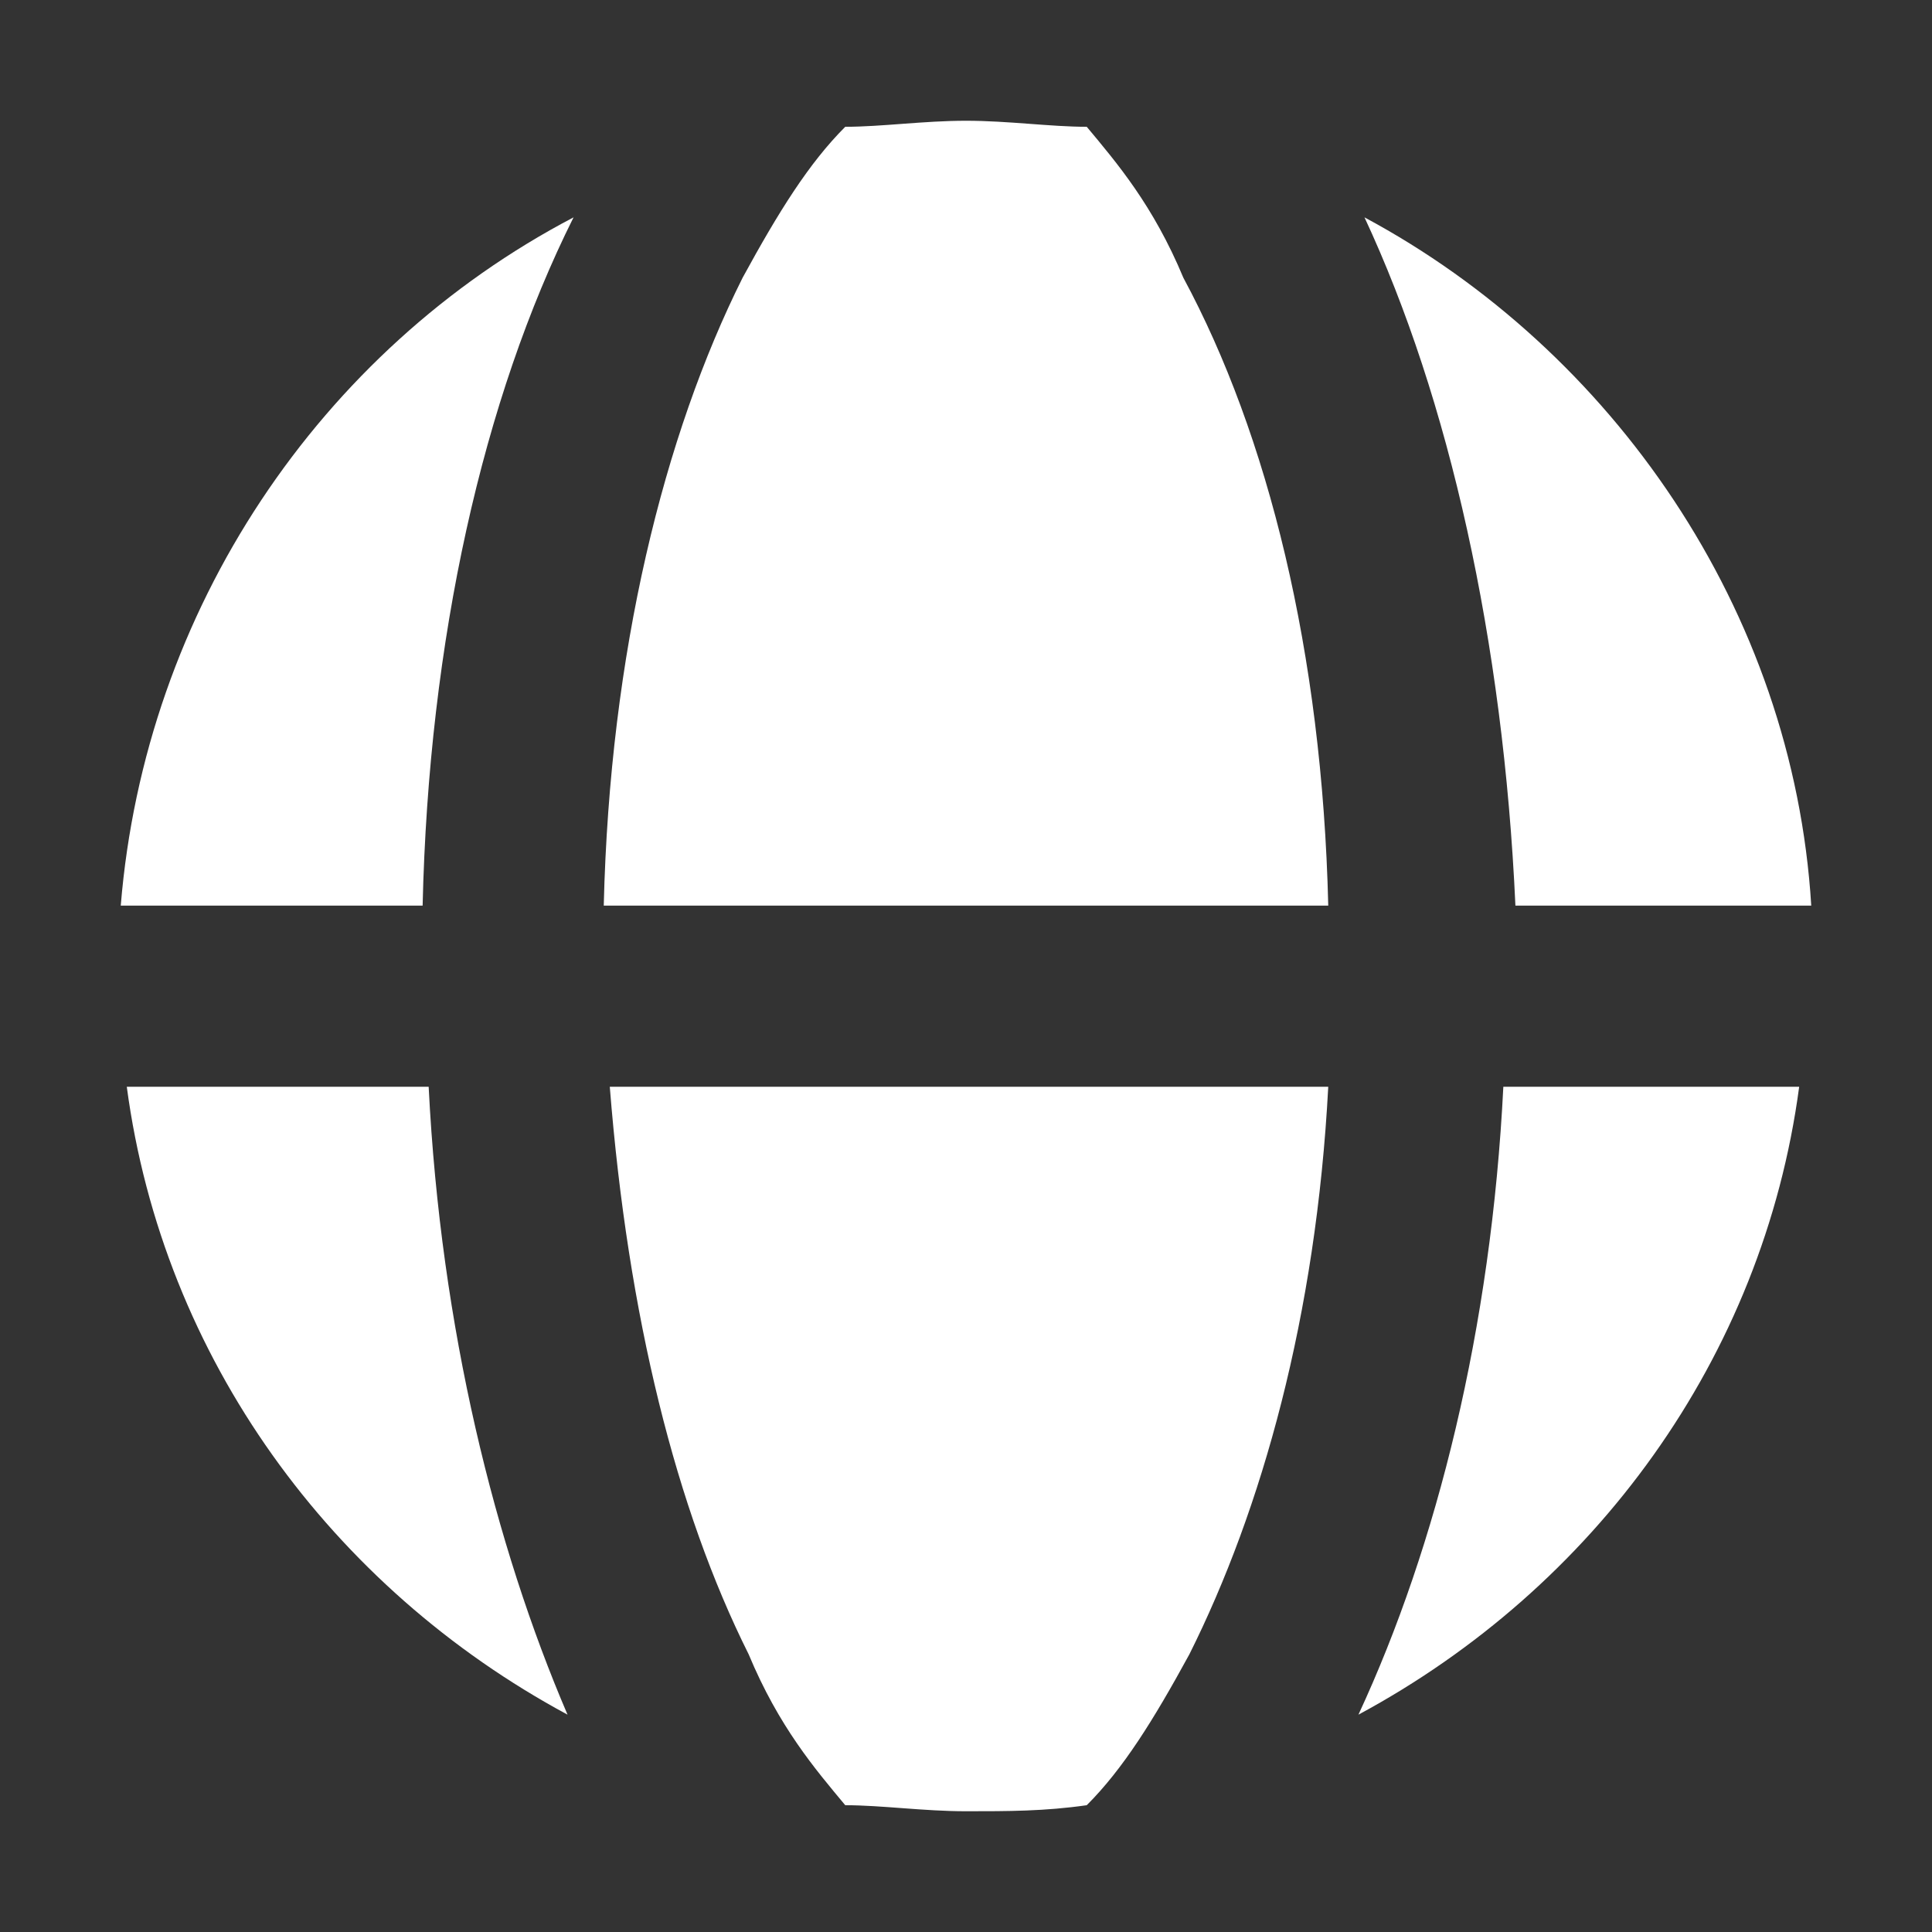 <?xml version="1.0" encoding="utf-8"?>
<!-- Generator: Adobe Illustrator 24.0.0, SVG Export Plug-In . SVG Version: 6.00 Build 0)  -->
<svg version="1.1" id="레이어_1" xmlns="http://www.w3.org/2000/svg" xmlns:xlink="http://www.w3.org/1999/xlink" x="0px"
	 y="0px" viewBox="0 0 32 32" style="enable-background:new 0 0 32 32;" xml:space="preserve">
<rect x="0" y="0" width="32" height="32" fill="#333333" stroke="none"/>
<style type="text/css">
	.st0{fill:#FFFFFF;}
</style>
<path class="st0" d="M2,15h5c0.1-4.4,1-8.4,2.5-11.4C5.3,5.8,2.4,10.1,2,15z"/>
<path class="st0" d="M2.1,18c0.6,4.5,3.4,8.3,7.3,10.4C8.2,25.6,7.3,22,7.1,18H2.1z"/>
<path class="st0" d="M18,29.9c-0.7,0.1-1.3,0.1-2,0.1c-0.7,0-1.4-0.1-2-0.1c-0.5-0.6-1.1-1.3-1.6-2.5c-1.2-2.4-2-5.6-2.3-9.4h11.9
	c-0.2,3.8-1.1,7-2.3,9.4C19.1,28.5,18.6,29.3,18,29.9z"/>
<path class="st0" d="M22.5,28.4c3.9-2.1,6.7-5.9,7.3-10.4h-4.9C24.7,22,23.8,25.6,22.5,28.4z"/>
<path class="st0" d="M30,15c-0.3-4.9-3.3-9.2-7.4-11.4c1.4,3,2.3,7,2.5,11.4H30z"/>
<path class="st0" d="M14,2.1C14.6,2.1,15.3,2,16,2c0.7,0,1.4,0.1,2,0.1c0.5,0.6,1.1,1.3,1.6,2.5C21,7.2,21.9,10.8,22,15H10
	c0.1-4.2,1-7.8,2.3-10.4C12.9,3.5,13.4,2.7,14,2.1z"/>
</svg>
